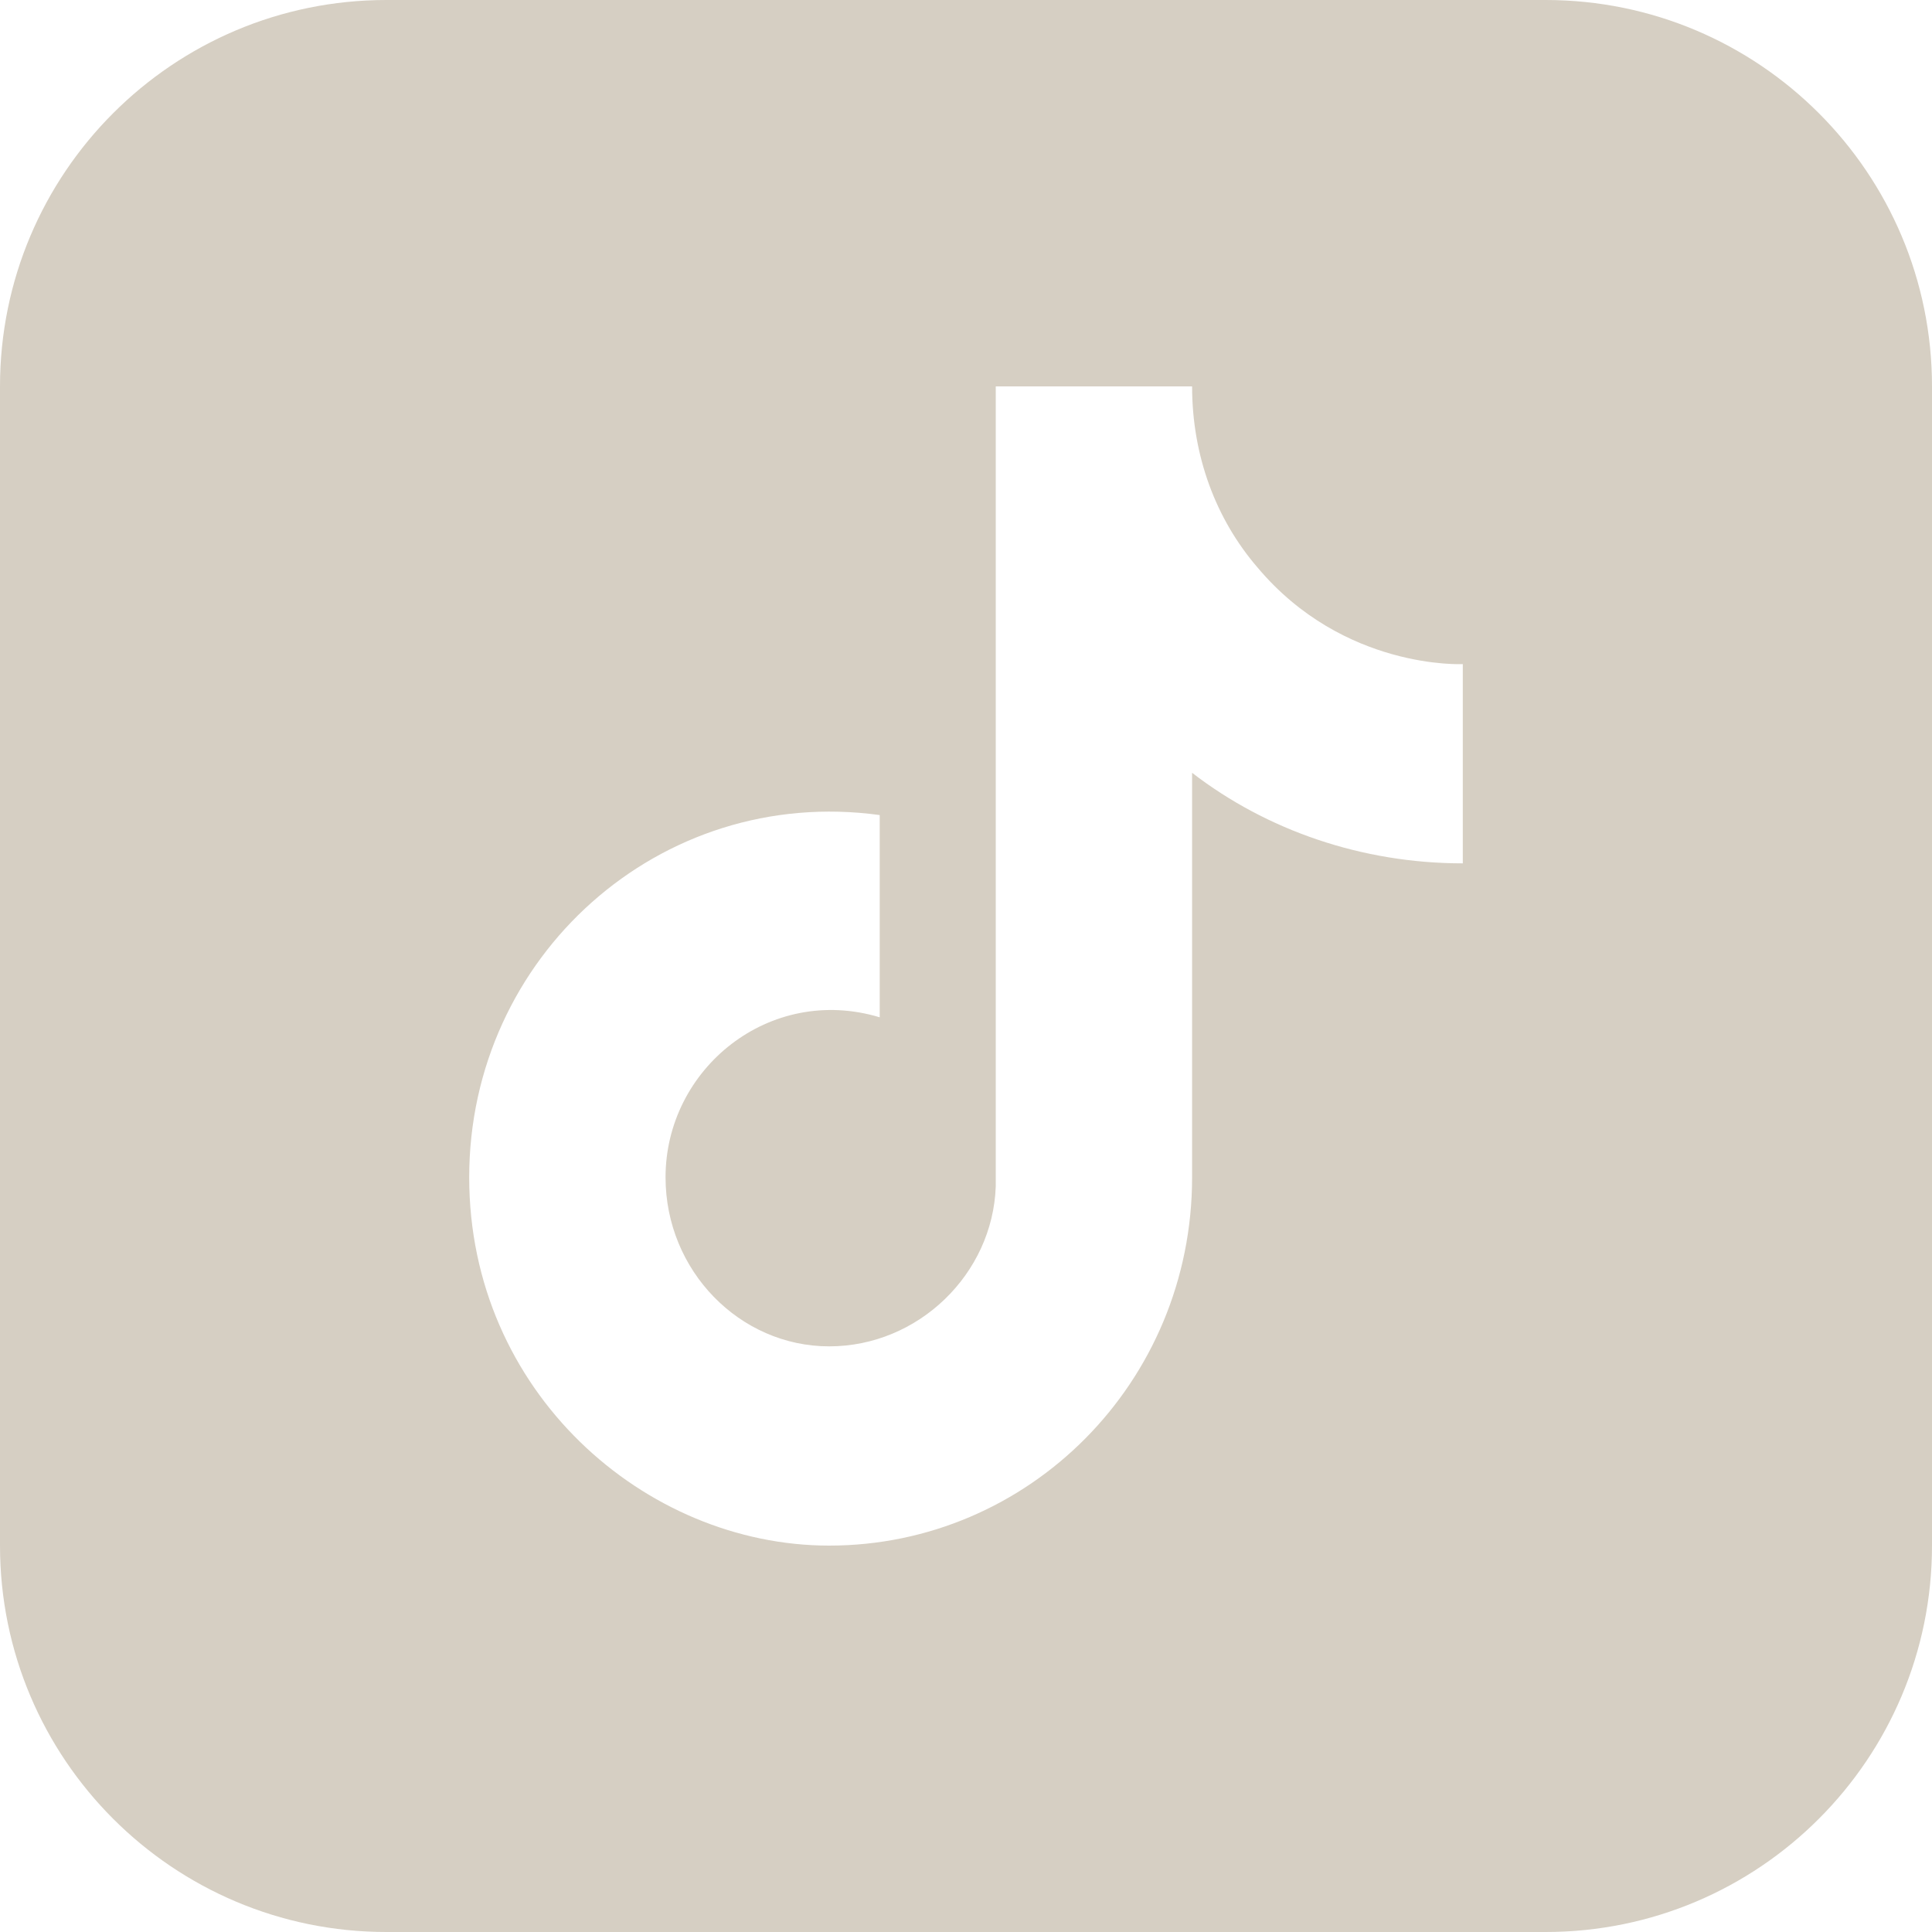 <svg width="70" height="70" viewBox="0 0 70 70" fill="none" xmlns="http://www.w3.org/2000/svg">
<path fill-rule="evenodd" clip-rule="evenodd" d="M14 0C6.268 0 0 6.268 0 14V56C0 63.732 6.268 70 14 70H56C63.732 70 70 63.732 70 56V14C70 6.268 63.732 0 56 0H14ZM43.192 14C43.192 16.516 44.054 18.812 45.563 20.562C48.689 24.281 53 24.062 53 24.062V31.281C49.335 31.281 45.886 30.078 43.192 28V42.656C43.192 50.094 37.264 56 30.042 56C23.359 56 17 50.422 17 42.656C17 34.672 23.898 28.438 31.874 29.531V36.859C27.886 35.656 24.114 38.719 24.114 42.656C24.114 46.047 26.808 48.781 30.042 48.781C33.275 48.781 35.97 46.156 36.078 42.984V14H43.192Z" fill="#d6cfc3"/>
</svg>
